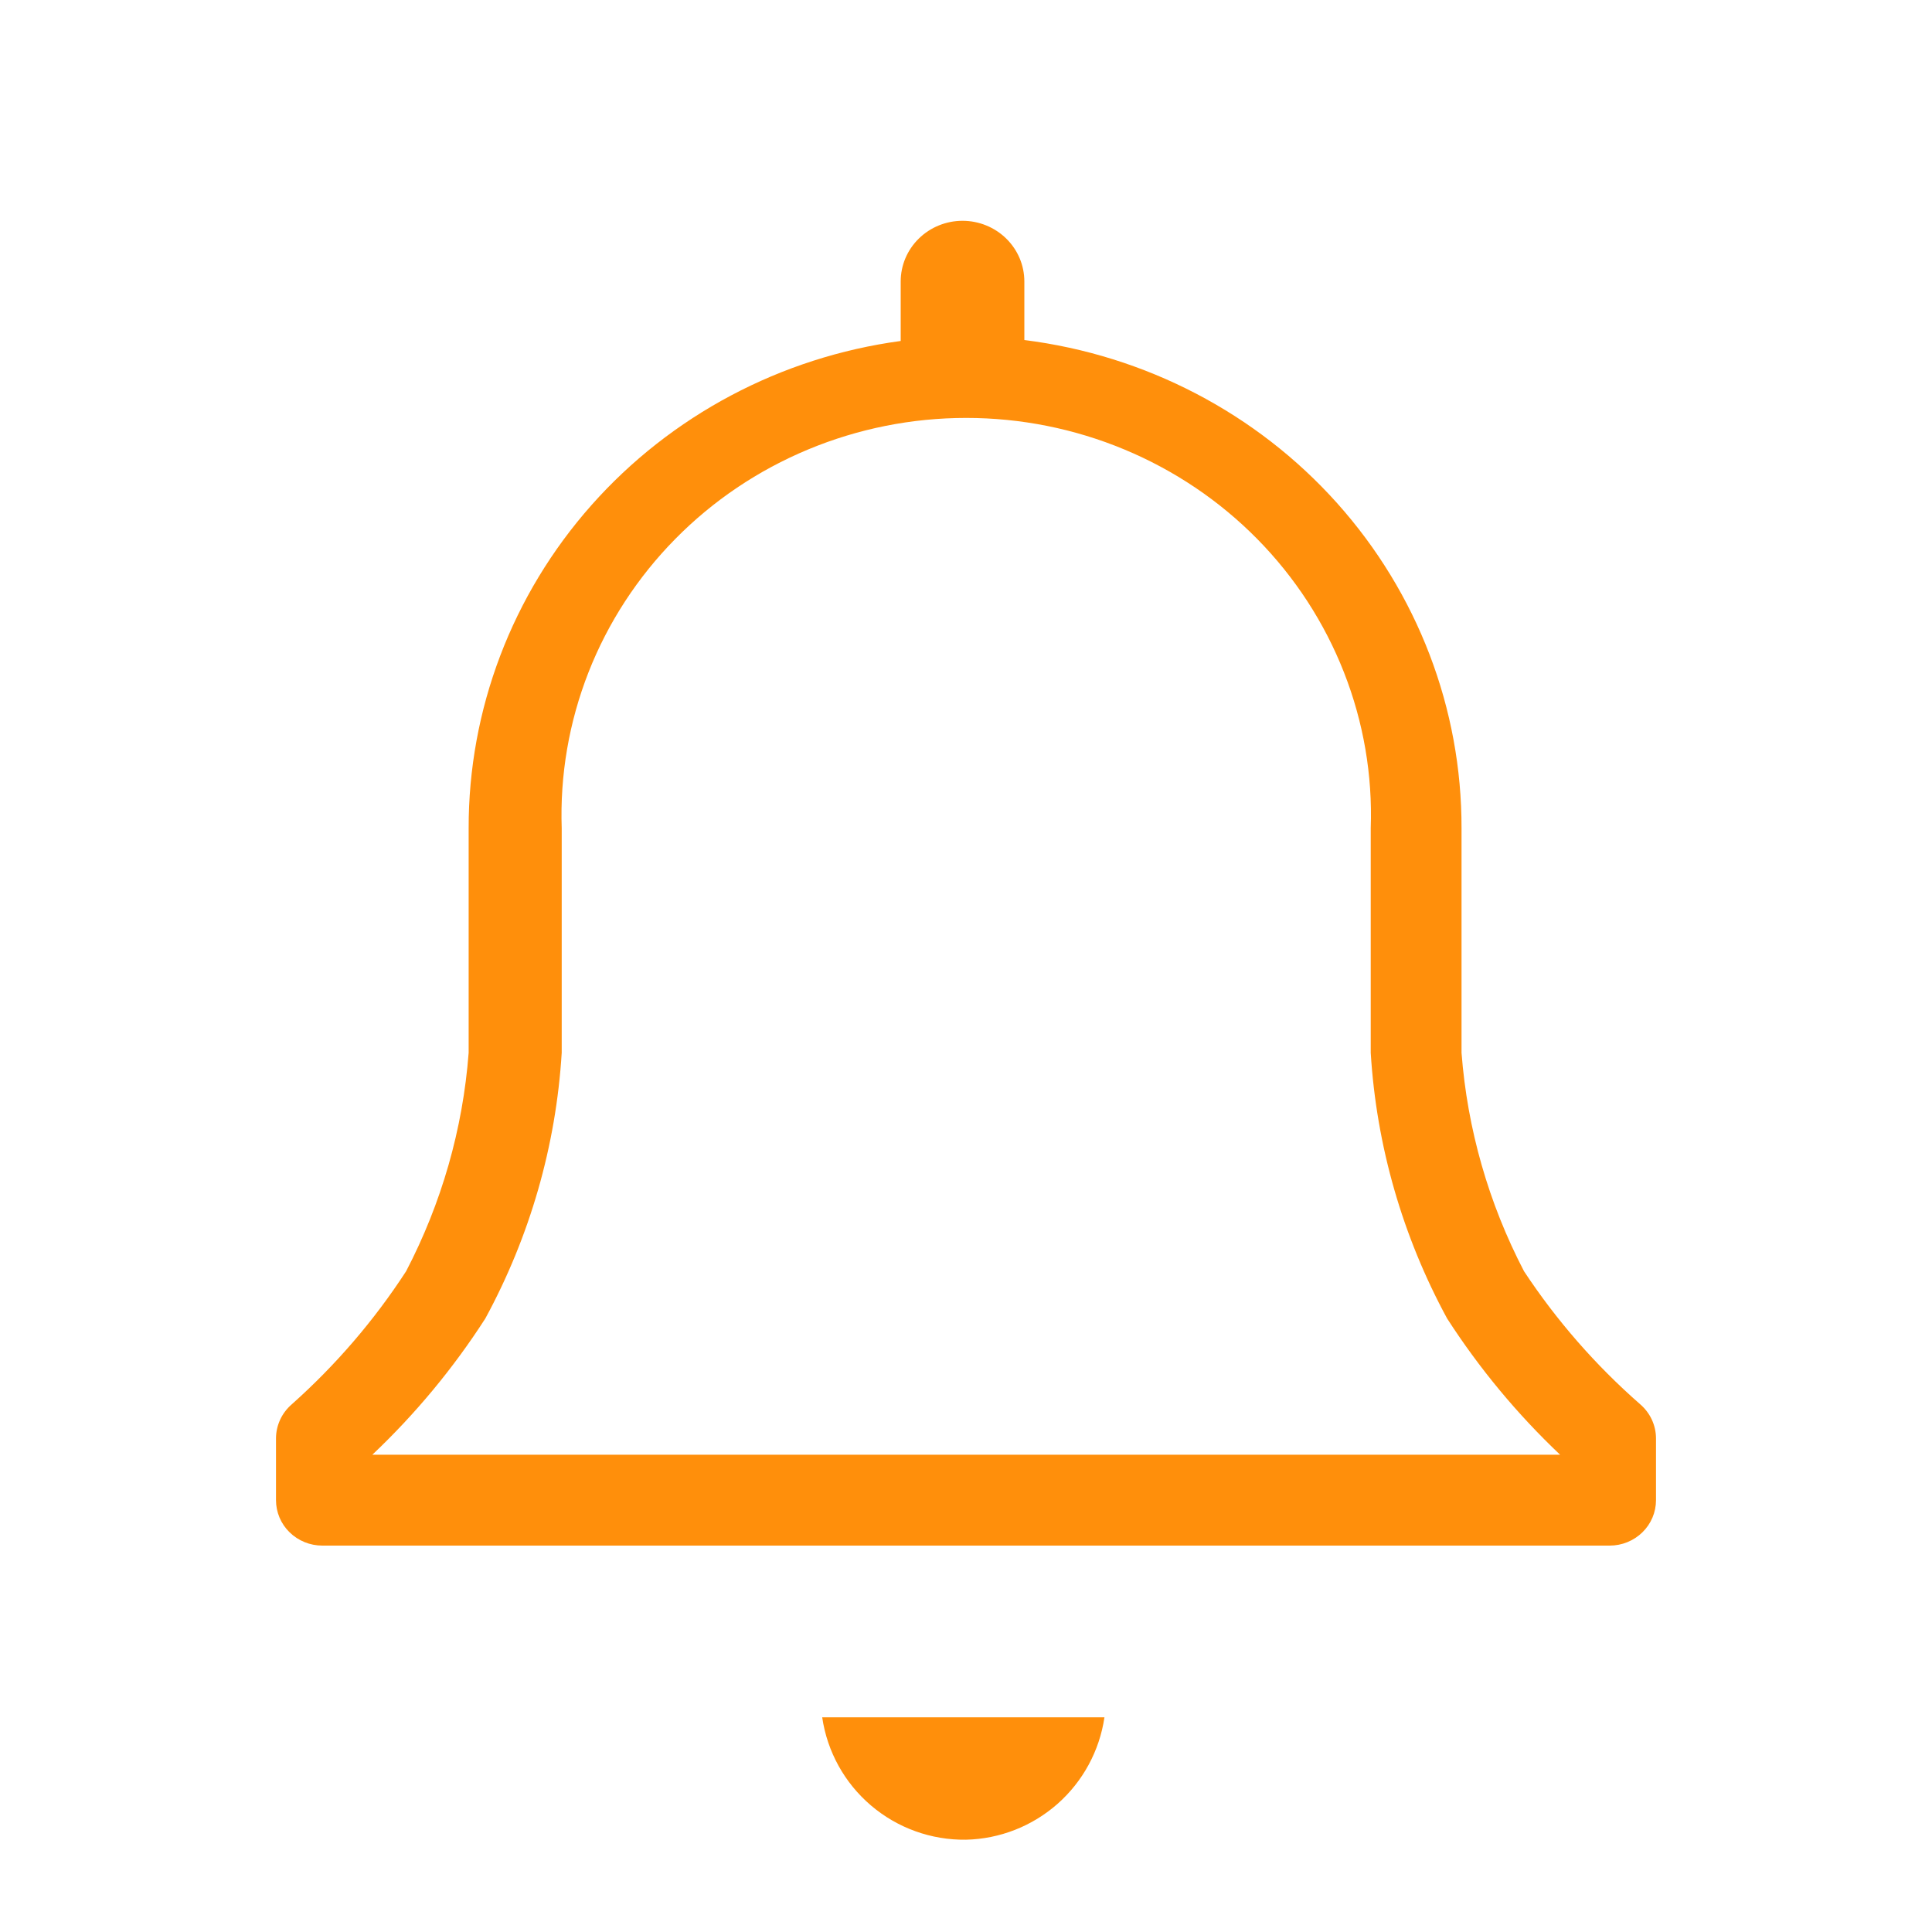 <svg width="35" height="35" viewBox="0 0 35 35" fill="none" xmlns="http://www.w3.org/2000/svg">
<g clip-path="url(#clip0_448_2914)">
<path d="M29.715 25.441C28.906 24.733 28.198 23.922 27.609 23.03C26.967 21.797 26.582 20.452 26.477 19.072V15.006C26.482 12.838 25.68 10.743 24.222 9.114C22.764 7.485 20.749 6.435 18.557 6.16V5.099C18.557 4.807 18.439 4.528 18.229 4.322C18.019 4.116 17.734 4 17.437 4C17.14 4 16.855 4.116 16.645 4.322C16.435 4.528 16.317 4.807 16.317 5.099V6.177C14.145 6.471 12.154 7.528 10.715 9.151C9.276 10.775 8.486 12.855 8.49 15.006V19.072C8.385 20.452 8 21.797 7.357 23.03C6.779 23.92 6.082 24.731 5.285 25.441C5.196 25.518 5.124 25.613 5.075 25.719C5.026 25.826 5 25.941 5 26.058V27.177C5 27.395 5.088 27.605 5.246 27.759C5.403 27.913 5.616 28 5.839 28H29.161C29.384 28 29.597 27.913 29.754 27.759C29.912 27.605 30 27.395 30 27.177V26.058C30 25.941 29.974 25.826 29.925 25.719C29.876 25.613 29.804 25.518 29.715 25.441ZM6.745 26.354C7.526 25.615 8.213 24.786 8.792 23.886C9.601 22.397 10.073 20.755 10.176 19.072V15.006C10.143 14.042 10.308 13.081 10.661 12.18C11.014 11.28 11.549 10.458 12.233 9.764C12.916 9.07 13.735 8.519 14.641 8.142C15.547 7.765 16.52 7.571 17.504 7.571C18.488 7.571 19.462 7.765 20.367 8.142C21.273 8.519 22.092 9.07 22.776 9.764C23.46 10.458 23.994 11.28 24.347 12.18C24.701 13.081 24.866 14.042 24.832 15.006V19.072C24.935 20.755 25.407 22.397 26.216 23.886C26.796 24.786 27.483 25.615 28.263 26.354H6.745Z" fill="#FF8F0B"/>
<path d="M17.5 33.328C18.113 33.314 18.7 33.083 19.159 32.678C19.618 32.272 19.919 31.717 20.008 31.111H14.895C14.986 31.734 15.301 32.302 15.78 32.709C16.26 33.117 16.871 33.337 17.5 33.328Z" fill="#FF8F0B"/>
</g>
<defs>
<clipPath id="clip0_448_2914">
<rect width="35" height="35" fill="white"/>
</clipPath>
</defs>
</svg>
